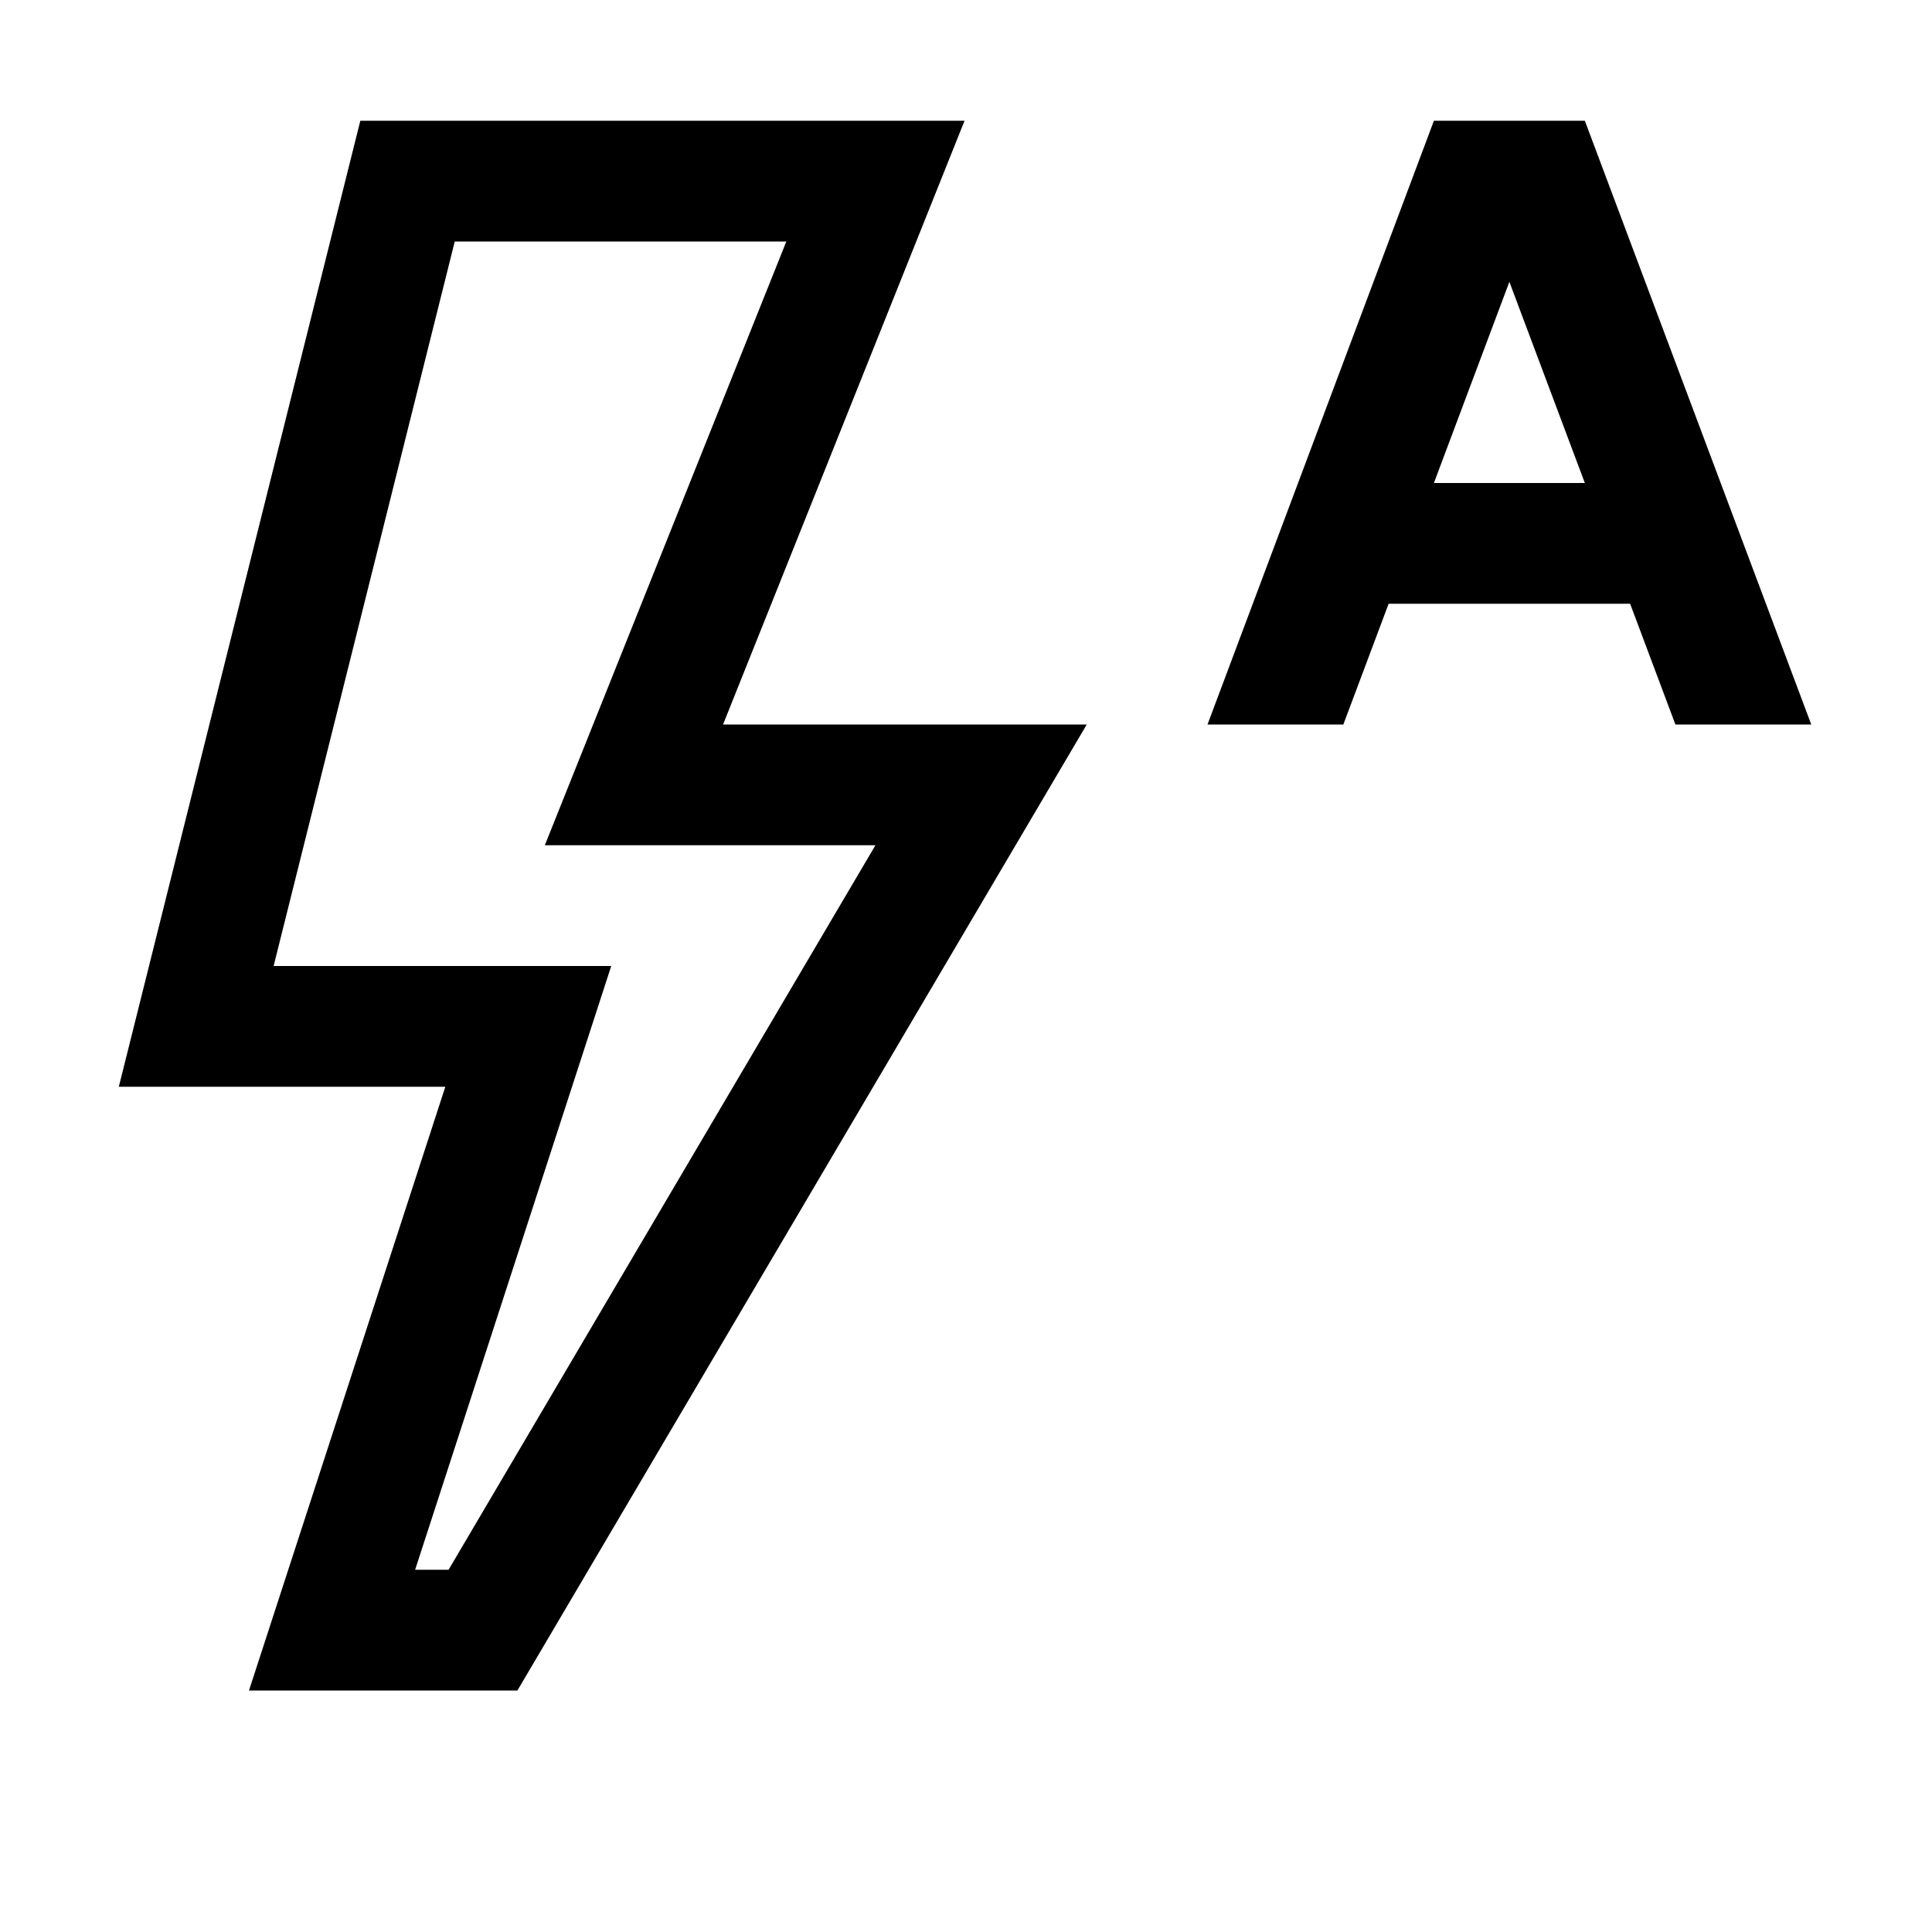 <?xml version="1.0"?>
<svg xmlns="http://www.w3.org/2000/svg" viewBox="0 0 16 16">
    <path d="M 2.984 1 L 0.984 9 L 3.688 9 L 2.062 14 L 4.285 14 L 9 6 L 5.988 6 L 7.988 1 L 2.984 1 z M 11.875 1 L 10 6 L 11.125 6 L 11.5 5 L 13.5 5 L 13.875 6 L 15 6 L 13.125 1 L 13 1 L 11.875 1 z M 3.766 2 L 6.512 2 L 4.512 7 L 7.25 7 L 3.715 13 L 3.438 13 L 5.062 8 L 4.375 8 L 2.266 8 L 3.766 2 z M 12.5 2.334 L 13.125 4 L 11.875 4 L 12.5 2.334 z"/>
</svg>
